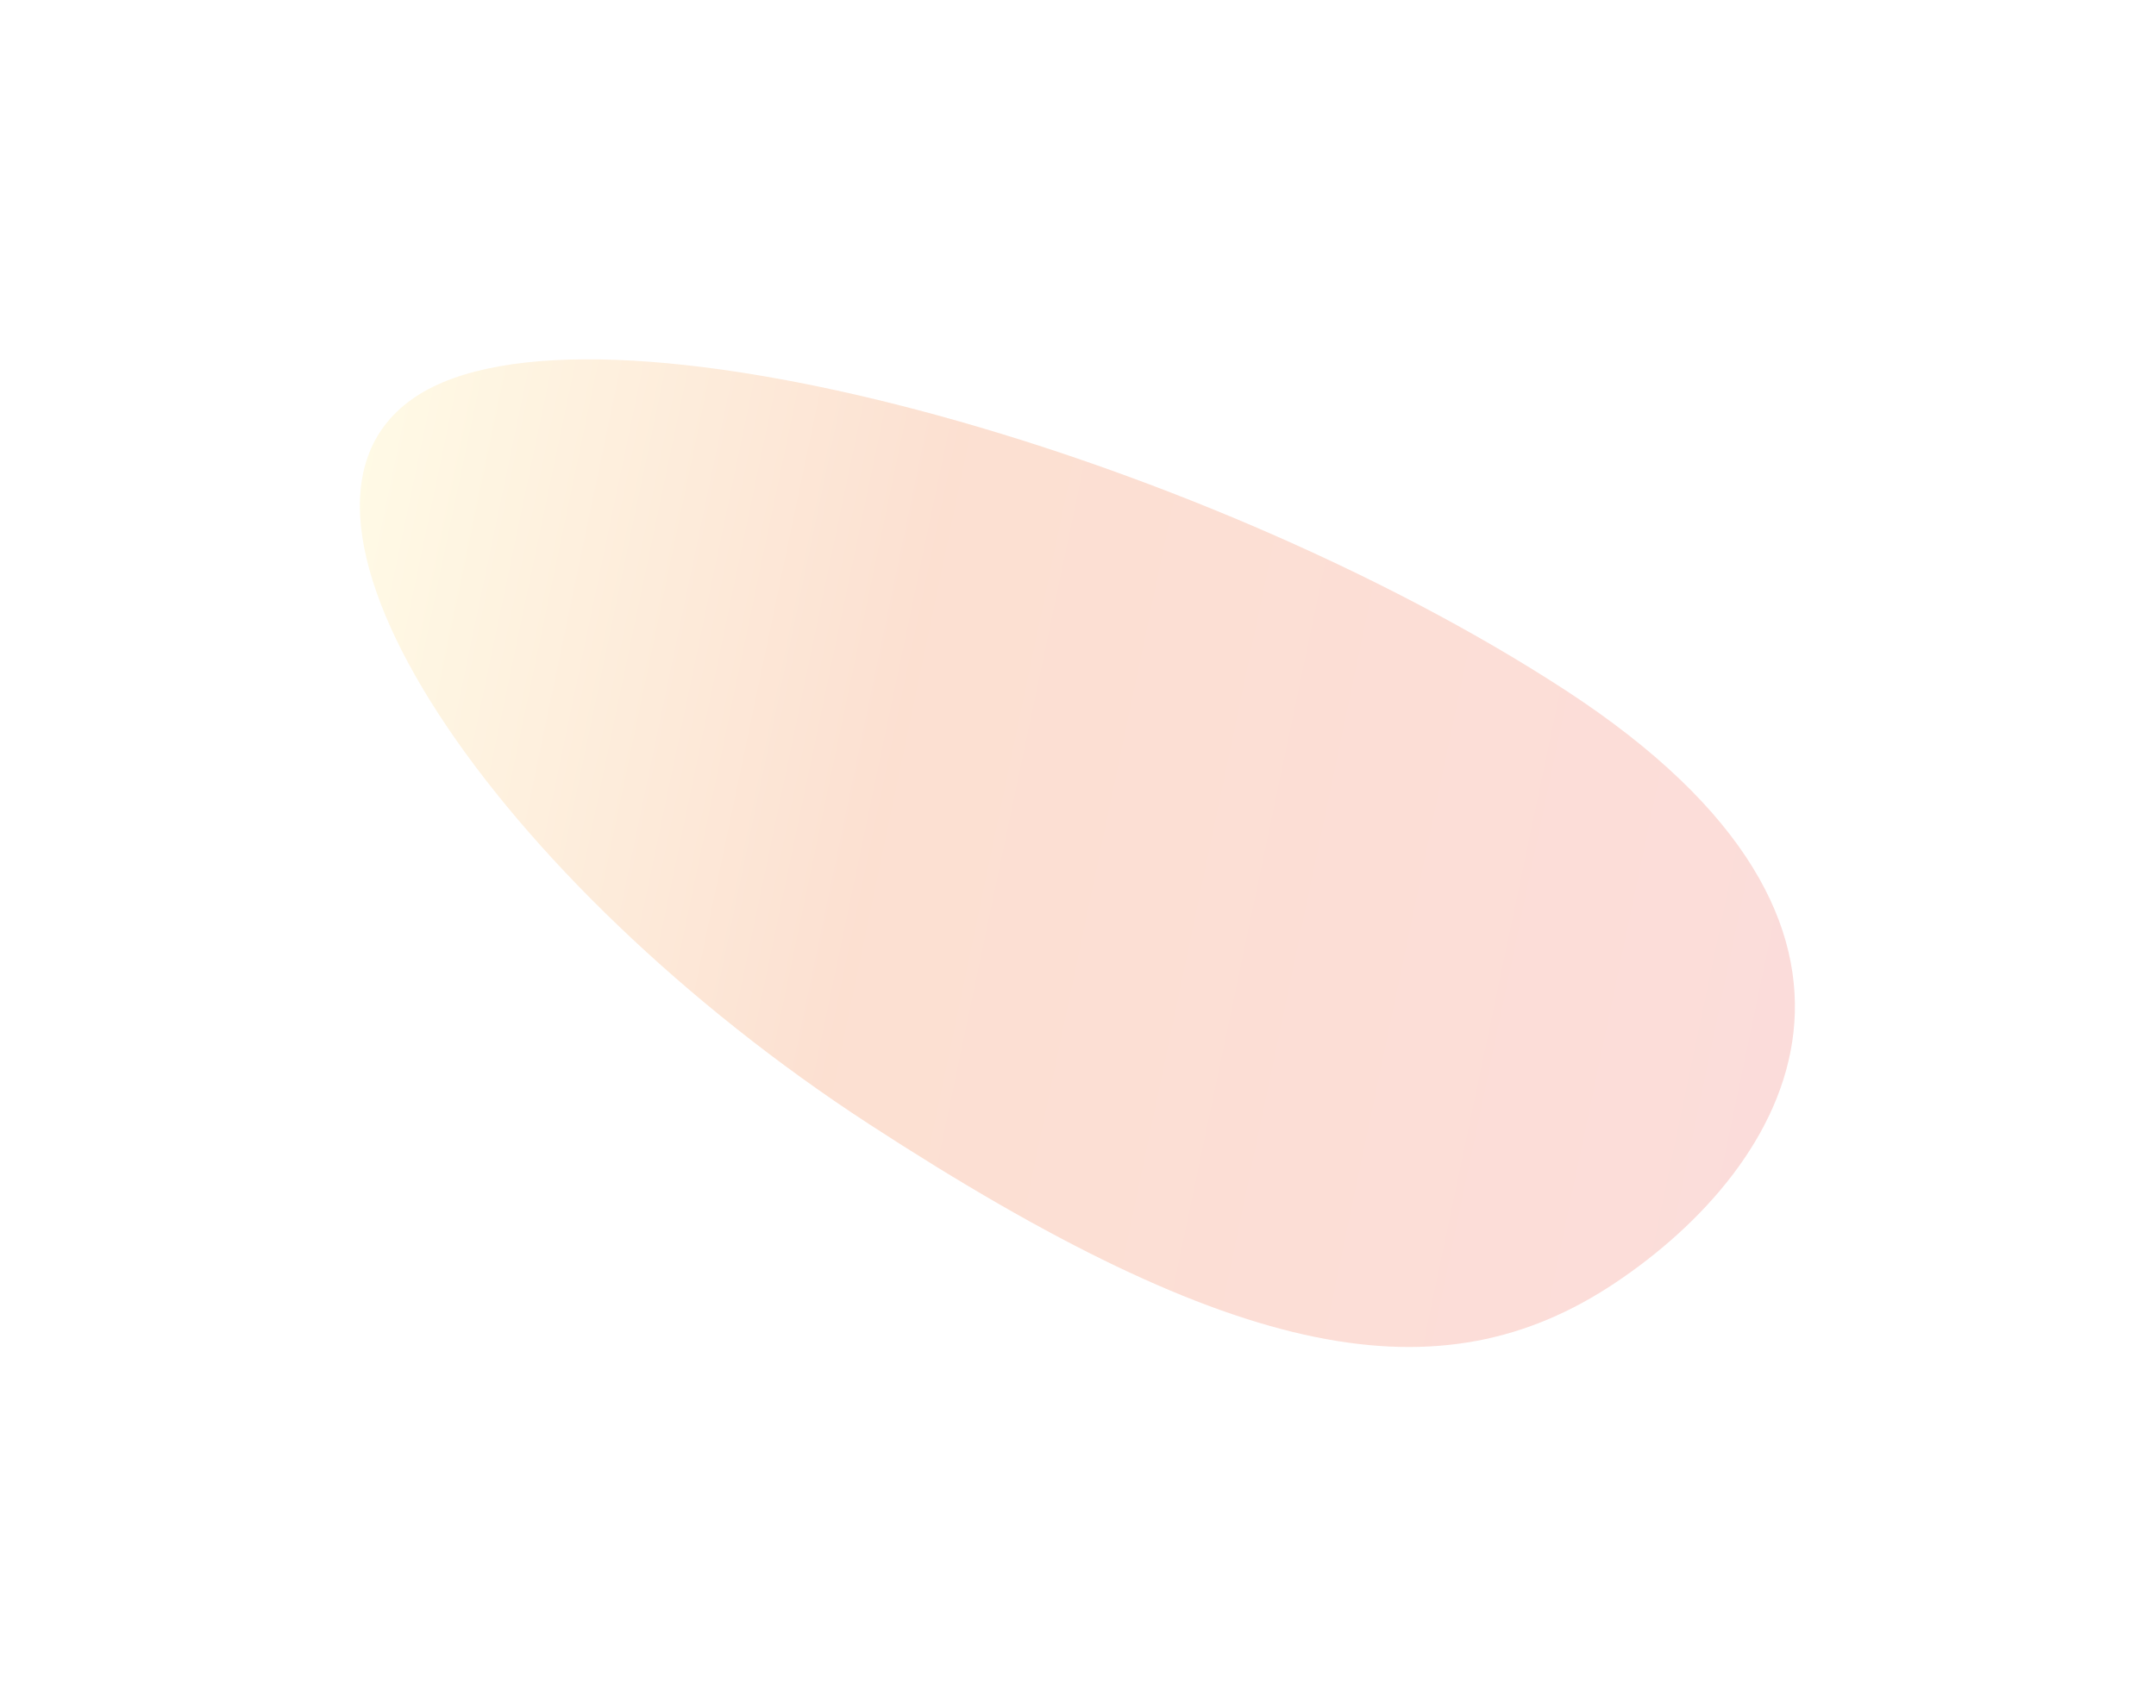 <svg fill="none" height="744" viewBox="0 0 939 744" width="939" xmlns="http://www.w3.org/2000/svg" xmlns:xlink="http://www.w3.org/1999/xlink"><filter id="a" color-interpolation-filters="sRGB" filterUnits="userSpaceOnUse" height="742.928" width="937.669" x=".402" y=".204"><feFlood flood-opacity="0" result="BackgroundImageFix"/><feBlend in="SourceGraphic" in2="BackgroundImageFix" mode="normal" result="shape"/><feGaussianBlur result="effect1_foregroundBlur" stdDeviation="78.167"/></filter><linearGradient id="b" gradientUnits="userSpaceOnUse" x1="160.001" x2="886.067" y1="197" y2="349.055"><stop offset="0" stop-color="#ffe580"/><stop offset=".338" stop-color="#ef641b"/><stop offset="1" stop-color="#ed4e50"/></linearGradient><g filter="url(#a)"><path d="m703.47 558.855c-75.946 50.748-164.912 35.059-325.065-69.221-160.153-104.281-273.452-265.98-197.507-316.727 75.946-50.748 340.604 23.397 500.757 127.677s97.76 207.523 21.815 258.271z" fill="url(#b)" fill-opacity=".2"/></g></svg>